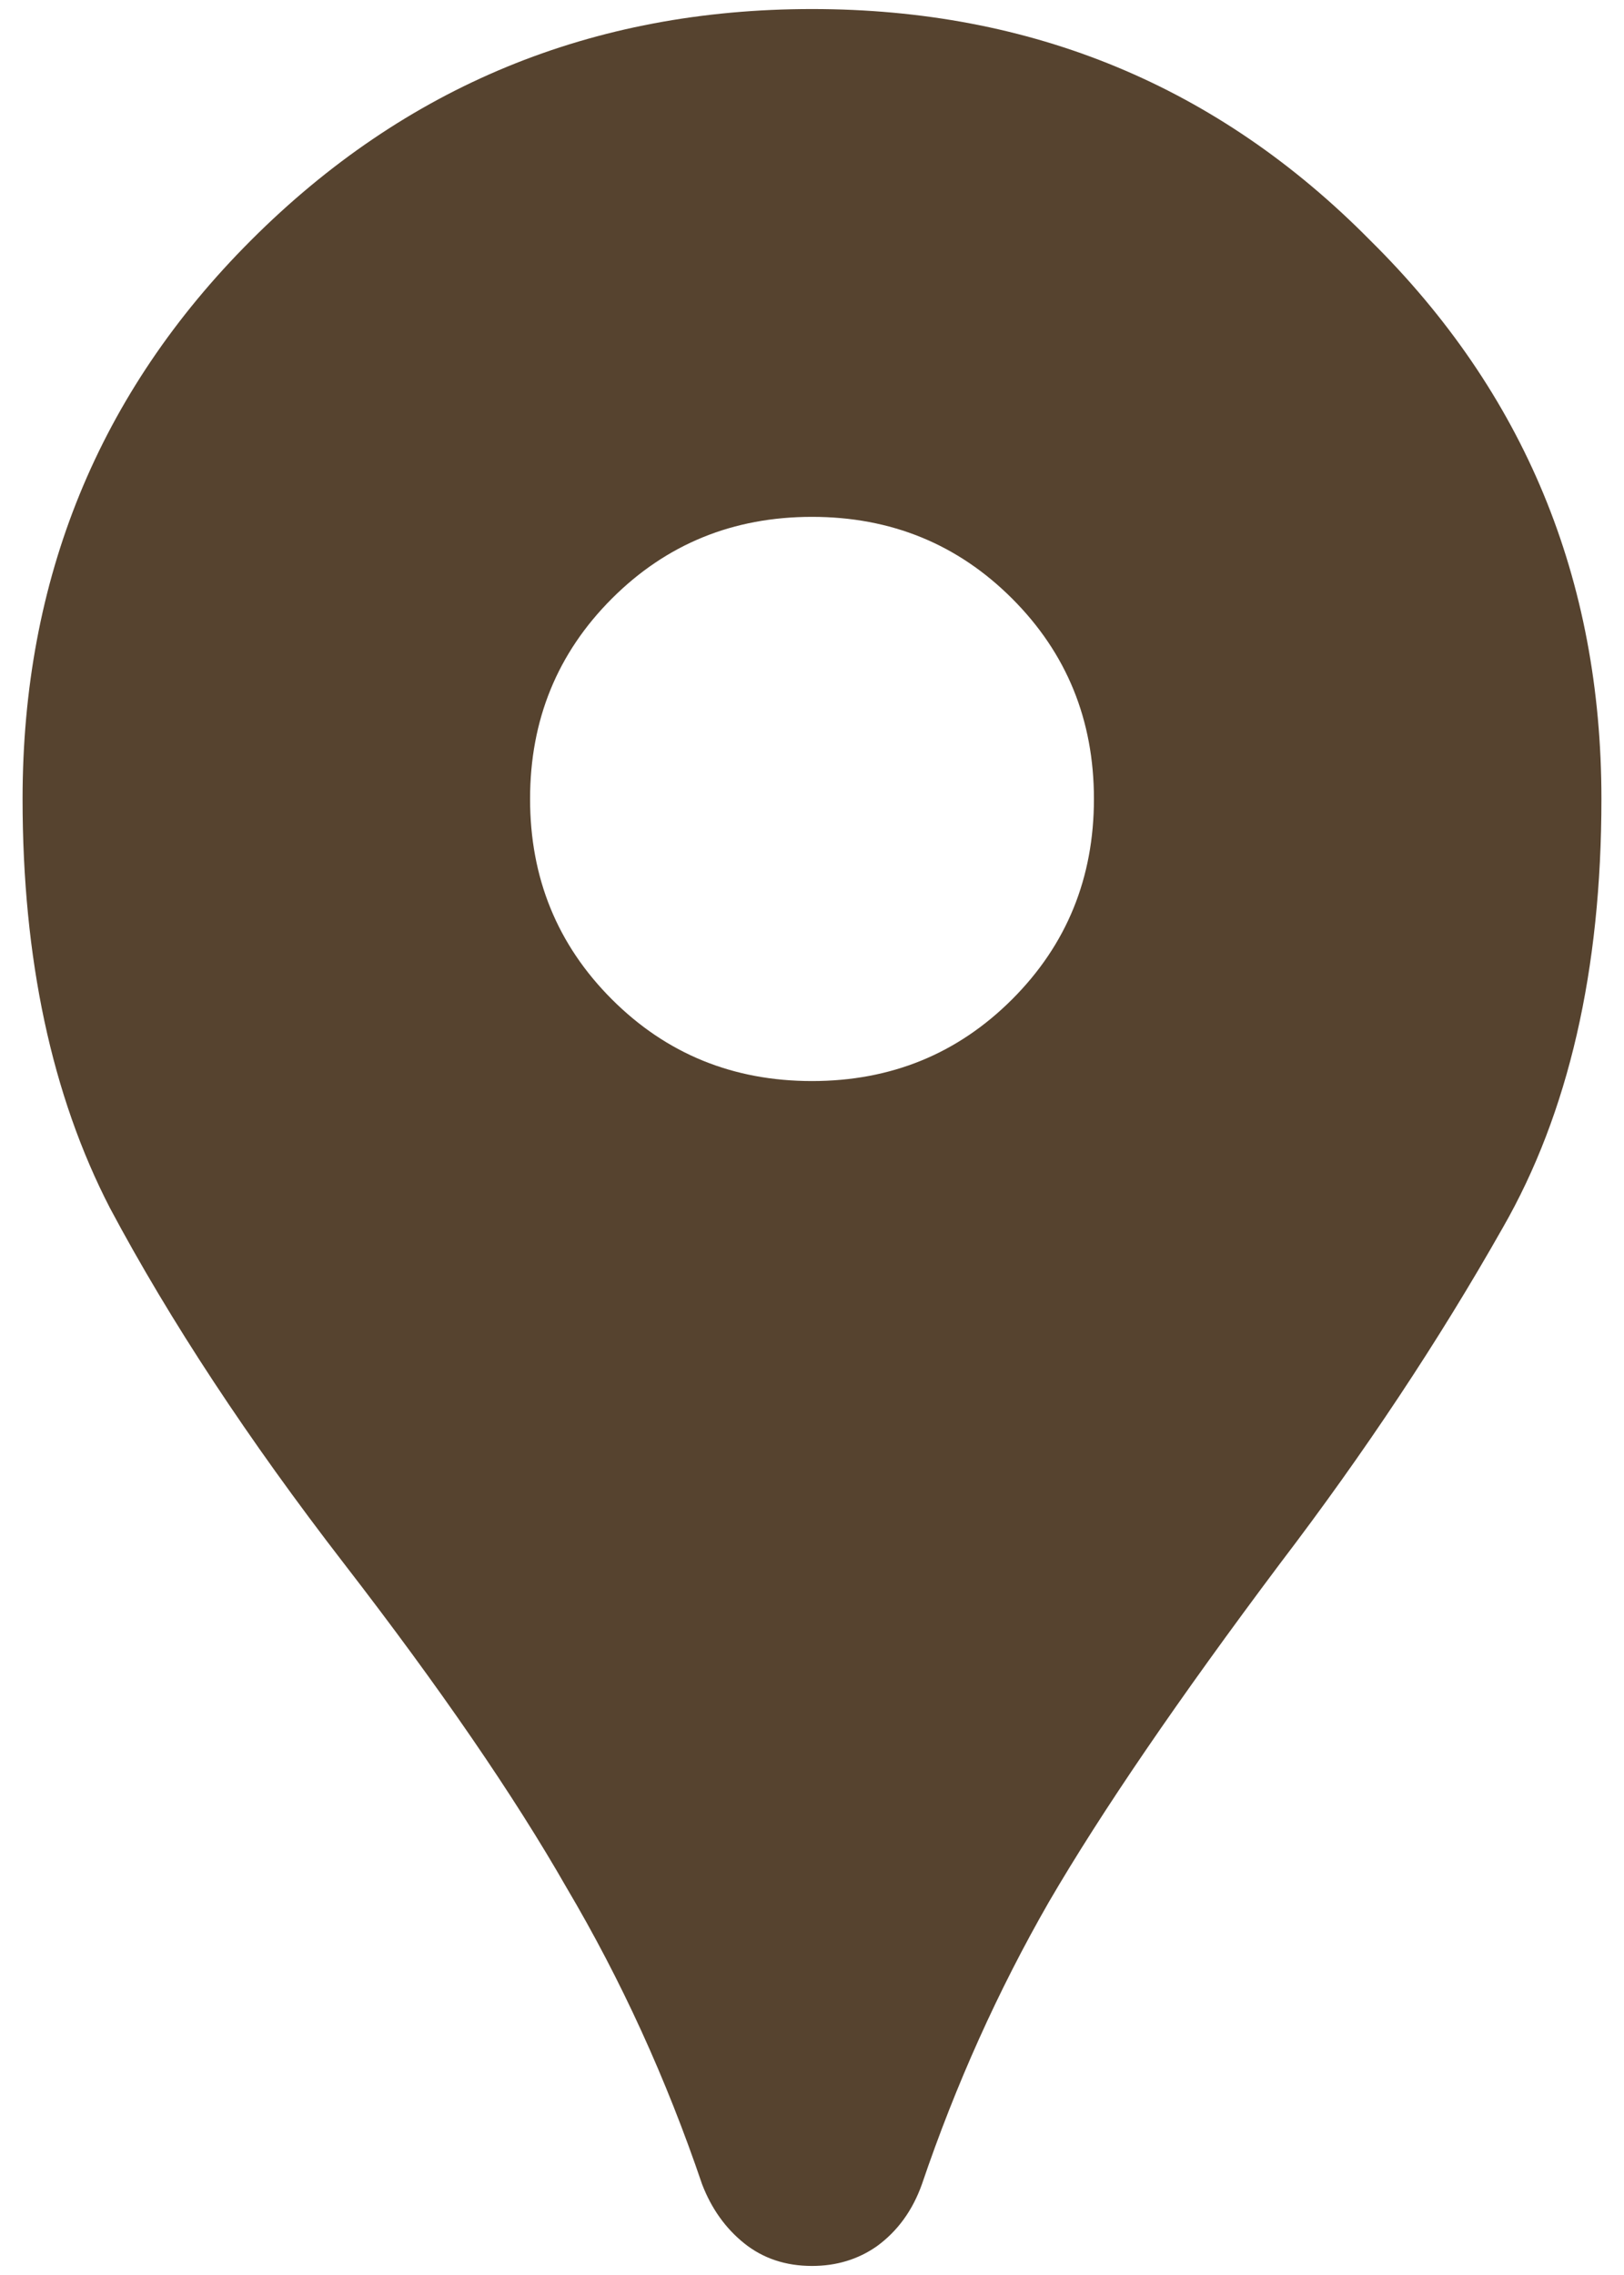 <svg width="30" height="42" viewBox="0 0 30 42" fill="none" xmlns="http://www.w3.org/2000/svg">
<path d="M15 41.833C14.514 41.833 14.097 41.694 13.75 41.417C13.403 41.139 13.142 40.774 12.969 40.323C12.309 38.379 11.476 36.556 10.469 34.854C9.497 33.153 8.125 31.156 6.354 28.865C4.583 26.573 3.142 24.386 2.031 22.302C0.955 20.219 0.417 17.701 0.417 14.75C0.417 10.688 1.823 7.25 4.635 4.438C7.483 1.59 10.938 0.167 15 0.167C19.062 0.167 22.5 1.59 25.312 4.438C28.16 7.25 29.583 10.688 29.583 14.75C29.583 17.91 28.976 20.549 27.76 22.667C26.58 24.75 25.208 26.816 23.646 28.865C21.771 31.365 20.347 33.448 19.375 35.115C18.438 36.747 17.656 38.483 17.031 40.323C16.858 40.809 16.58 41.191 16.198 41.469C15.851 41.712 15.451 41.833 15 41.833ZM15 19.958C16.458 19.958 17.691 19.455 18.698 18.448C19.705 17.441 20.208 16.208 20.208 14.75C20.208 13.292 19.705 12.059 18.698 11.052C17.691 10.045 16.458 9.542 15 9.542C13.542 9.542 12.309 10.045 11.302 11.052C10.295 12.059 9.792 13.292 9.792 14.75C9.792 16.208 10.295 17.441 11.302 18.448C12.309 19.455 13.542 19.958 15 19.958Z" fill="#56432F"/>
</svg>
